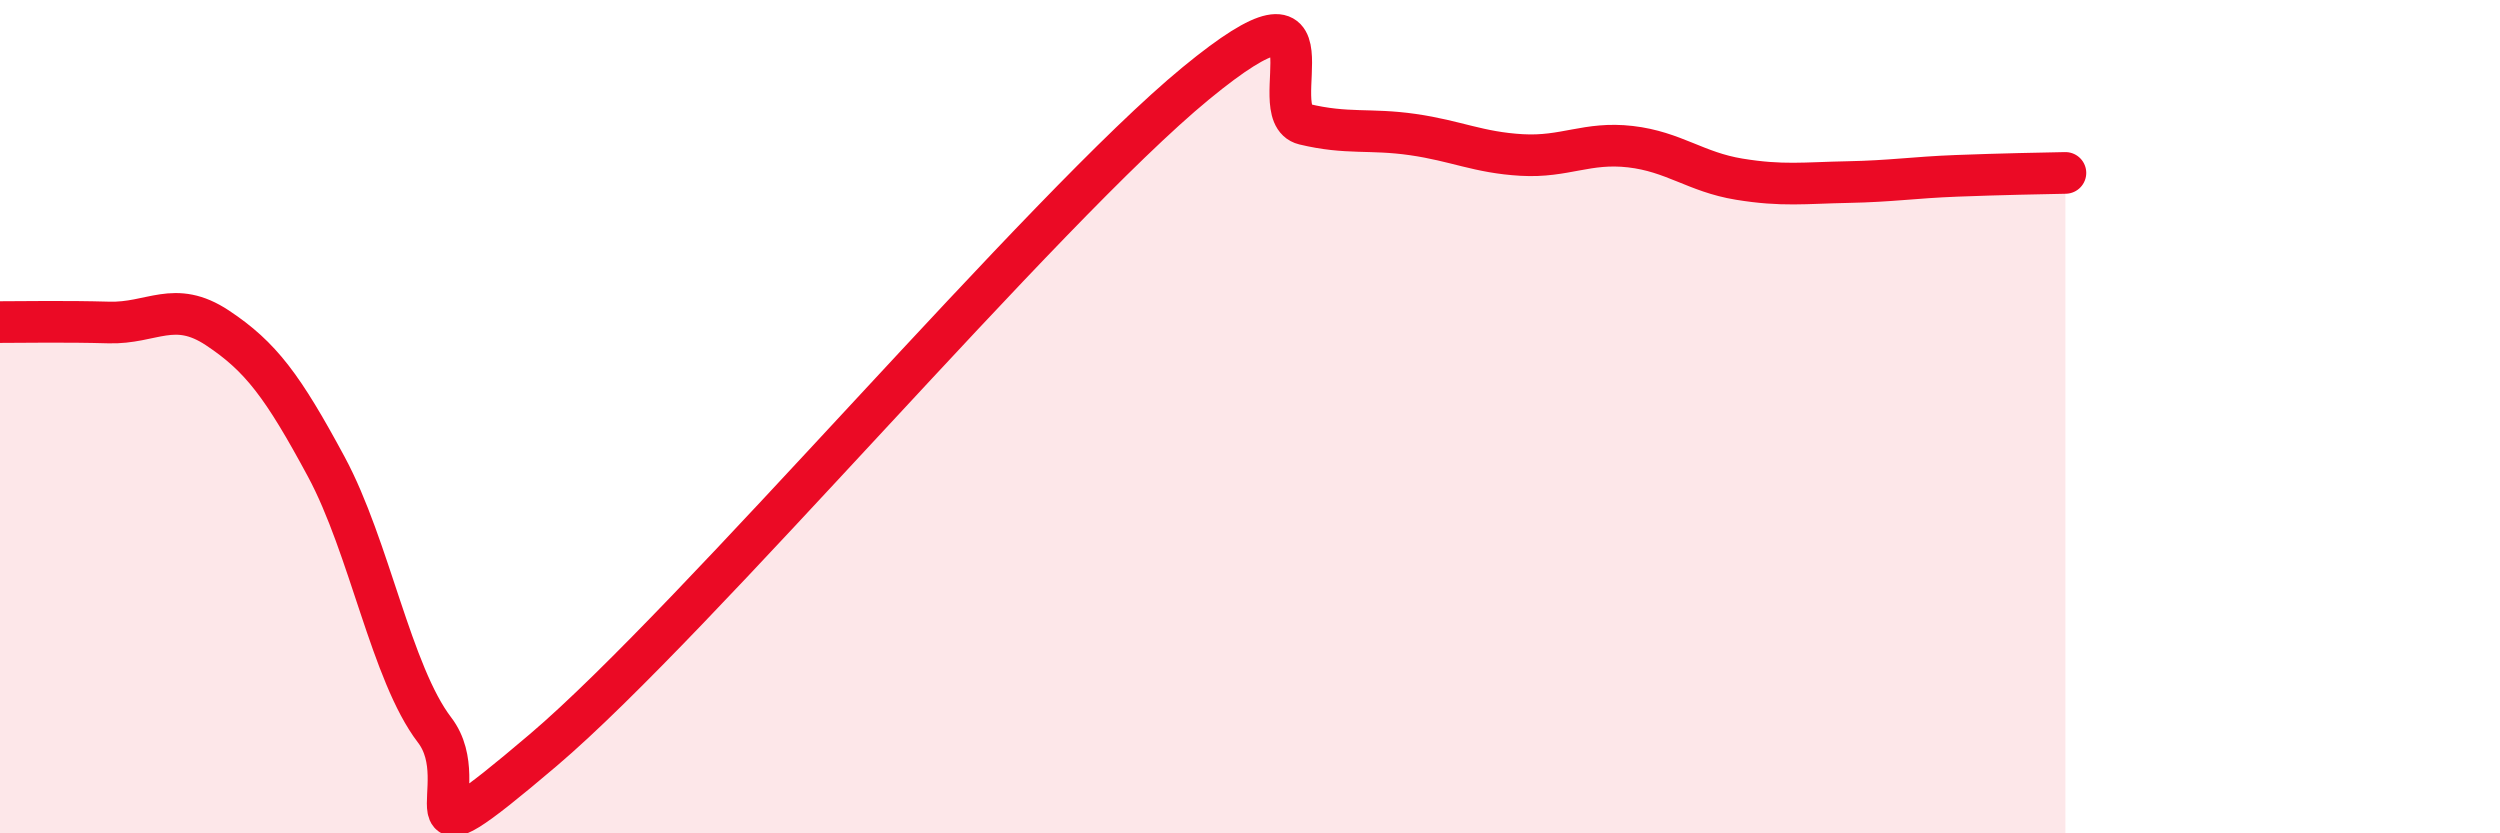 
    <svg width="60" height="20" viewBox="0 0 60 20" xmlns="http://www.w3.org/2000/svg">
      <path
        d="M 0,7.73 C 0.52,7.73 1.57,7.71 2.61,7.74 C 3.65,7.77 4.18,7.18 5.22,7.87 C 6.26,8.56 6.79,9.27 7.83,11.2 C 8.87,13.13 9.39,16.16 10.43,17.52 C 11.47,18.88 9.39,21.1 13.04,18 C 16.69,14.9 25.05,5 28.7,2 C 32.35,-1 30.26,2.73 31.3,2.98 C 32.34,3.23 32.87,3.08 33.91,3.23 C 34.95,3.38 35.48,3.66 36.52,3.72 C 37.56,3.78 38.09,3.4 39.13,3.52 C 40.17,3.64 40.7,4.13 41.74,4.3 C 42.78,4.47 43.31,4.39 44.35,4.37 C 45.39,4.35 45.92,4.26 46.96,4.22 C 48,4.18 49.05,4.16 49.57,4.15L49.57 20L0 20Z"
        fill="#EB0A25"
        opacity="0.1"
        stroke-linecap="round"
        stroke-linejoin="round"
      />
      <path
        d="M 0,7.73 C 0.52,7.73 1.57,7.71 2.61,7.74 C 3.65,7.77 4.18,7.18 5.22,7.87 C 6.26,8.56 6.79,9.27 7.83,11.2 C 8.87,13.13 9.39,16.16 10.43,17.52 C 11.47,18.88 9.39,21.1 13.04,18 C 16.69,14.9 25.05,5 28.7,2 C 32.35,-1 30.26,2.73 31.3,2.98 C 32.34,3.23 32.87,3.08 33.91,3.23 C 34.95,3.38 35.48,3.66 36.52,3.72 C 37.56,3.78 38.09,3.4 39.13,3.52 C 40.17,3.64 40.7,4.13 41.74,4.3 C 42.78,4.47 43.31,4.39 44.35,4.37 C 45.39,4.35 45.92,4.26 46.96,4.22 C 48,4.18 49.05,4.16 49.57,4.15"
        stroke="#EB0A25"
        stroke-width="1"
        fill="none"
        stroke-linecap="round"
        stroke-linejoin="round"
      />
    </svg>
  